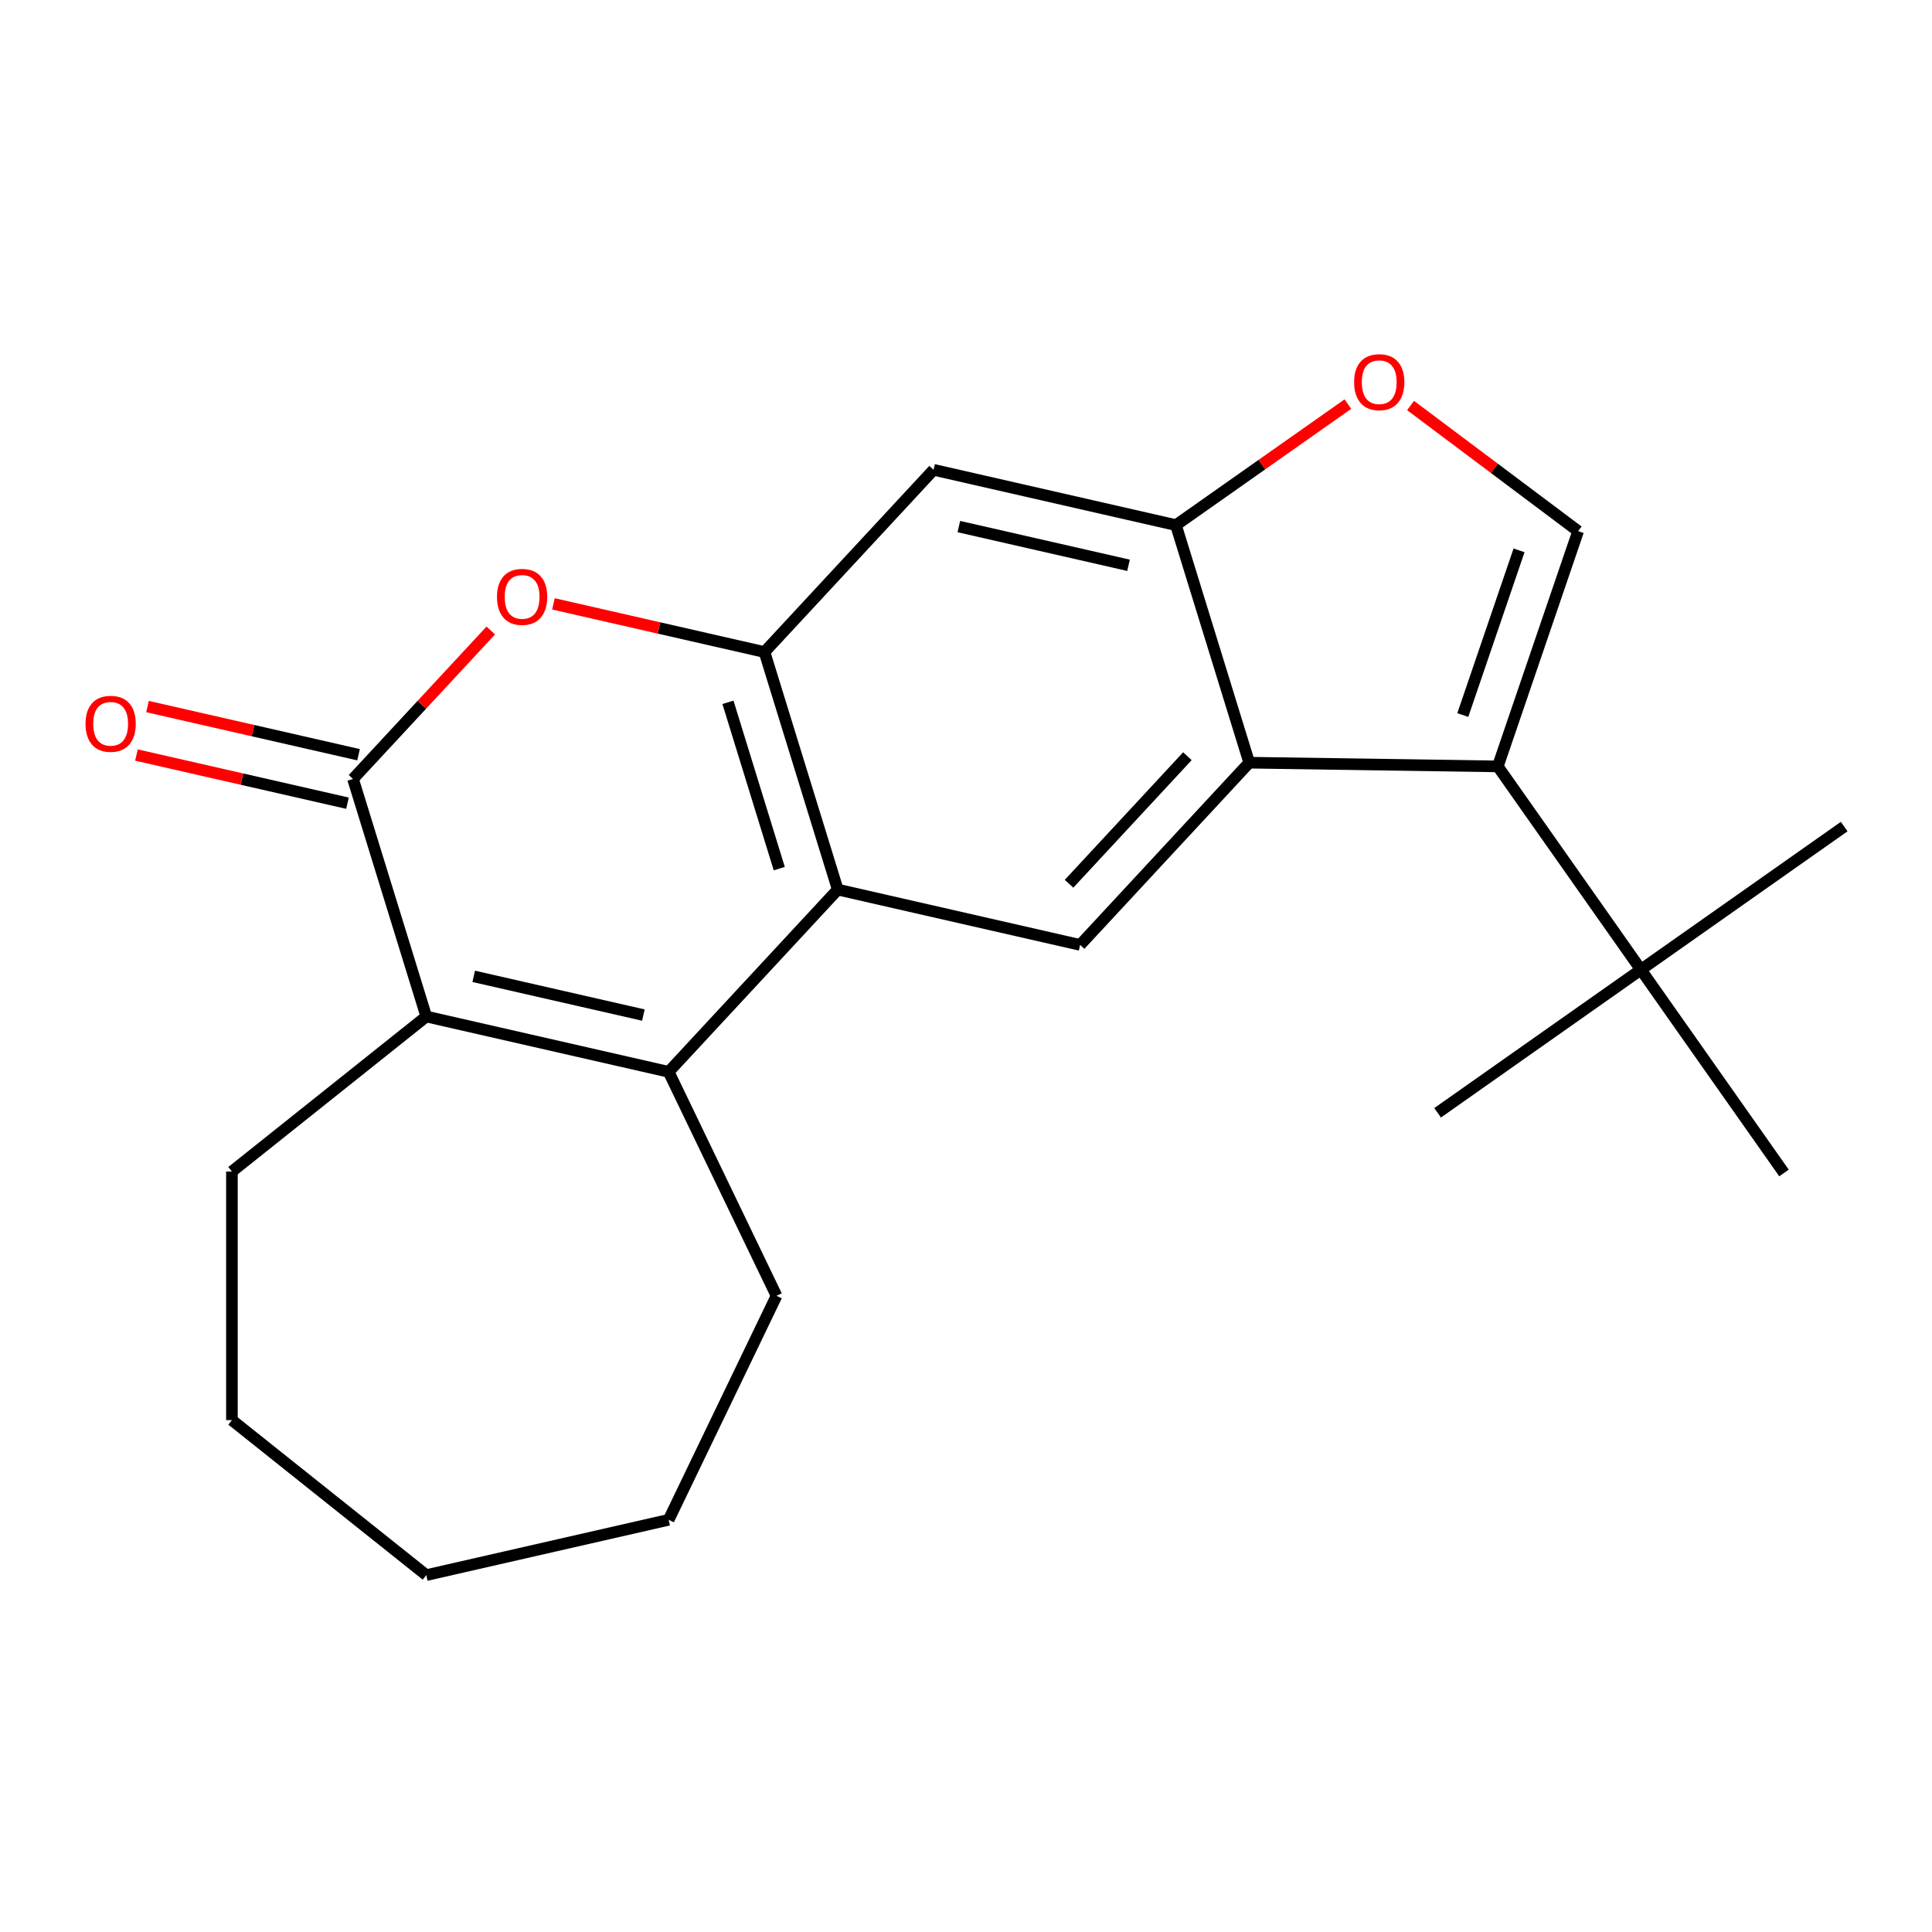 <?xml version='1.0' encoding='iso-8859-1'?>
<svg version='1.1' baseProfile='full'
              xmlns='http://www.w3.org/2000/svg'
                      xmlns:rdkit='http://www.rdkit.org/xml'
                      xmlns:xlink='http://www.w3.org/1999/xlink'
                  xml:space='preserve'
width='1000px' height='1000px' viewBox='0 0 1000 1000'>
<!-- END OF HEADER -->
<rect style='opacity:1.0;fill:#FFFFFF;stroke:none' width='1000' height='1000' x='0' y='0'> </rect>
<path class='bond-1' d='M 346.099,554.782 L 433.621,460.455' style='fill:none;fill-rule:evenodd;stroke:#000000;stroke-width:6px;stroke-linecap:butt;stroke-linejoin:miter;stroke-opacity:1' />
<path class='bond-2' d='M 346.099,554.782 L 220.649,526.149' style='fill:none;fill-rule:evenodd;stroke:#000000;stroke-width:6px;stroke-linecap:butt;stroke-linejoin:miter;stroke-opacity:1' />
<path class='bond-2' d='M 333.008,525.397 L 245.193,505.354' style='fill:none;fill-rule:evenodd;stroke:#000000;stroke-width:6px;stroke-linecap:butt;stroke-linejoin:miter;stroke-opacity:1' />
<path class='bond-14' d='M 346.099,554.782 L 401.93,670.715' style='fill:none;fill-rule:evenodd;stroke:#000000;stroke-width:6px;stroke-linecap:butt;stroke-linejoin:miter;stroke-opacity:1' />
<path class='bond-0' d='M 182.721,403.189 L 220.649,526.149' style='fill:none;fill-rule:evenodd;stroke:#000000;stroke-width:6px;stroke-linecap:butt;stroke-linejoin:miter;stroke-opacity:1' />
<path class='bond-6' d='M 182.721,403.189 L 218.374,364.765' style='fill:none;fill-rule:evenodd;stroke:#000000;stroke-width:6px;stroke-linecap:butt;stroke-linejoin:miter;stroke-opacity:1' />
<path class='bond-6' d='M 218.374,364.765 L 254.026,326.34' style='fill:none;fill-rule:evenodd;stroke:#FF0000;stroke-width:6px;stroke-linecap:butt;stroke-linejoin:miter;stroke-opacity:1' />
<path class='bond-13' d='M 185.584,390.644 L 130.968,378.178' style='fill:none;fill-rule:evenodd;stroke:#000000;stroke-width:6px;stroke-linecap:butt;stroke-linejoin:miter;stroke-opacity:1' />
<path class='bond-13' d='M 130.968,378.178 L 76.351,365.712' style='fill:none;fill-rule:evenodd;stroke:#FF0000;stroke-width:6px;stroke-linecap:butt;stroke-linejoin:miter;stroke-opacity:1' />
<path class='bond-13' d='M 179.858,415.734 L 125.241,403.268' style='fill:none;fill-rule:evenodd;stroke:#000000;stroke-width:6px;stroke-linecap:butt;stroke-linejoin:miter;stroke-opacity:1' />
<path class='bond-13' d='M 125.241,403.268 L 70.624,390.802' style='fill:none;fill-rule:evenodd;stroke:#FF0000;stroke-width:6px;stroke-linecap:butt;stroke-linejoin:miter;stroke-opacity:1' />
<path class='bond-4' d='M 433.621,460.455 L 395.693,337.496' style='fill:none;fill-rule:evenodd;stroke:#000000;stroke-width:6px;stroke-linecap:butt;stroke-linejoin:miter;stroke-opacity:1' />
<path class='bond-4' d='M 403.34,449.597 L 376.791,363.525' style='fill:none;fill-rule:evenodd;stroke:#000000;stroke-width:6px;stroke-linecap:butt;stroke-linejoin:miter;stroke-opacity:1' />
<path class='bond-9' d='M 433.621,460.455 L 559.072,489.089' style='fill:none;fill-rule:evenodd;stroke:#000000;stroke-width:6px;stroke-linecap:butt;stroke-linejoin:miter;stroke-opacity:1' />
<path class='bond-15' d='M 220.649,526.149 L 120.046,606.377' style='fill:none;fill-rule:evenodd;stroke:#000000;stroke-width:6px;stroke-linecap:butt;stroke-linejoin:miter;stroke-opacity:1' />
<path class='bond-3' d='M 775.256,396.687 L 646.594,394.762' style='fill:none;fill-rule:evenodd;stroke:#000000;stroke-width:6px;stroke-linecap:butt;stroke-linejoin:miter;stroke-opacity:1' />
<path class='bond-7' d='M 775.256,396.687 L 816.845,274.917' style='fill:none;fill-rule:evenodd;stroke:#000000;stroke-width:6px;stroke-linecap:butt;stroke-linejoin:miter;stroke-opacity:1' />
<path class='bond-7' d='M 757.14,370.104 L 786.253,284.865' style='fill:none;fill-rule:evenodd;stroke:#000000;stroke-width:6px;stroke-linecap:butt;stroke-linejoin:miter;stroke-opacity:1' />
<path class='bond-12' d='M 775.256,396.687 L 849.324,501.908' style='fill:none;fill-rule:evenodd;stroke:#000000;stroke-width:6px;stroke-linecap:butt;stroke-linejoin:miter;stroke-opacity:1' />
<path class='bond-11' d='M 395.693,337.496 L 483.216,243.169' style='fill:none;fill-rule:evenodd;stroke:#000000;stroke-width:6px;stroke-linecap:butt;stroke-linejoin:miter;stroke-opacity:1' />
<path class='bond-23' d='M 395.693,337.496 L 341.077,325.03' style='fill:none;fill-rule:evenodd;stroke:#000000;stroke-width:6px;stroke-linecap:butt;stroke-linejoin:miter;stroke-opacity:1' />
<path class='bond-23' d='M 341.077,325.03 L 286.46,312.564' style='fill:none;fill-rule:evenodd;stroke:#FF0000;stroke-width:6px;stroke-linecap:butt;stroke-linejoin:miter;stroke-opacity:1' />
<path class='bond-5' d='M 646.594,394.762 L 559.072,489.089' style='fill:none;fill-rule:evenodd;stroke:#000000;stroke-width:6px;stroke-linecap:butt;stroke-linejoin:miter;stroke-opacity:1' />
<path class='bond-5' d='M 614.6,391.407 L 553.335,457.435' style='fill:none;fill-rule:evenodd;stroke:#000000;stroke-width:6px;stroke-linecap:butt;stroke-linejoin:miter;stroke-opacity:1' />
<path class='bond-8' d='M 646.594,394.762 L 608.666,271.802' style='fill:none;fill-rule:evenodd;stroke:#000000;stroke-width:6px;stroke-linecap:butt;stroke-linejoin:miter;stroke-opacity:1' />
<path class='bond-25' d='M 816.845,274.917 L 773.475,242.404' style='fill:none;fill-rule:evenodd;stroke:#000000;stroke-width:6px;stroke-linecap:butt;stroke-linejoin:miter;stroke-opacity:1' />
<path class='bond-25' d='M 773.475,242.404 L 730.104,209.891' style='fill:none;fill-rule:evenodd;stroke:#FF0000;stroke-width:6px;stroke-linecap:butt;stroke-linejoin:miter;stroke-opacity:1' />
<path class='bond-10' d='M 608.666,271.802 L 653.168,240.476' style='fill:none;fill-rule:evenodd;stroke:#000000;stroke-width:6px;stroke-linecap:butt;stroke-linejoin:miter;stroke-opacity:1' />
<path class='bond-10' d='M 653.168,240.476 L 697.67,209.15' style='fill:none;fill-rule:evenodd;stroke:#FF0000;stroke-width:6px;stroke-linecap:butt;stroke-linejoin:miter;stroke-opacity:1' />
<path class='bond-24' d='M 608.666,271.802 L 483.216,243.169' style='fill:none;fill-rule:evenodd;stroke:#000000;stroke-width:6px;stroke-linecap:butt;stroke-linejoin:miter;stroke-opacity:1' />
<path class='bond-24' d='M 584.122,292.597 L 496.307,272.554' style='fill:none;fill-rule:evenodd;stroke:#000000;stroke-width:6px;stroke-linecap:butt;stroke-linejoin:miter;stroke-opacity:1' />
<path class='bond-16' d='M 849.324,501.908 L 954.545,427.84' style='fill:none;fill-rule:evenodd;stroke:#000000;stroke-width:6px;stroke-linecap:butt;stroke-linejoin:miter;stroke-opacity:1' />
<path class='bond-17' d='M 849.324,501.908 L 744.103,575.977' style='fill:none;fill-rule:evenodd;stroke:#000000;stroke-width:6px;stroke-linecap:butt;stroke-linejoin:miter;stroke-opacity:1' />
<path class='bond-18' d='M 849.324,501.908 L 923.393,607.129' style='fill:none;fill-rule:evenodd;stroke:#000000;stroke-width:6px;stroke-linecap:butt;stroke-linejoin:miter;stroke-opacity:1' />
<path class='bond-19' d='M 401.93,670.715 L 346.099,786.649' style='fill:none;fill-rule:evenodd;stroke:#000000;stroke-width:6px;stroke-linecap:butt;stroke-linejoin:miter;stroke-opacity:1' />
<path class='bond-20' d='M 120.046,606.377 L 120.046,735.054' style='fill:none;fill-rule:evenodd;stroke:#000000;stroke-width:6px;stroke-linecap:butt;stroke-linejoin:miter;stroke-opacity:1' />
<path class='bond-21' d='M 346.099,786.649 L 220.649,815.282' style='fill:none;fill-rule:evenodd;stroke:#000000;stroke-width:6px;stroke-linecap:butt;stroke-linejoin:miter;stroke-opacity:1' />
<path class='bond-22' d='M 120.046,735.054 L 220.649,815.282' style='fill:none;fill-rule:evenodd;stroke:#000000;stroke-width:6px;stroke-linecap:butt;stroke-linejoin:miter;stroke-opacity:1' />
<path  class='atom-7' d='M 257.243 308.942
Q 257.243 302.142, 260.603 298.342
Q 263.963 294.542, 270.243 294.542
Q 276.523 294.542, 279.883 298.342
Q 283.243 302.142, 283.243 308.942
Q 283.243 315.822, 279.843 319.742
Q 276.443 323.622, 270.243 323.622
Q 264.003 323.622, 260.603 319.742
Q 257.243 315.862, 257.243 308.942
M 270.243 320.422
Q 274.563 320.422, 276.883 317.542
Q 279.243 314.622, 279.243 308.942
Q 279.243 303.382, 276.883 300.582
Q 274.563 297.742, 270.243 297.742
Q 265.923 297.742, 263.563 300.542
Q 261.243 303.342, 261.243 308.942
Q 261.243 314.662, 263.563 317.542
Q 265.923 320.422, 270.243 320.422
' fill='#FF0000'/>
<path  class='atom-11' d='M 700.887 197.814
Q 700.887 191.014, 704.247 187.214
Q 707.607 183.414, 713.887 183.414
Q 720.167 183.414, 723.527 187.214
Q 726.887 191.014, 726.887 197.814
Q 726.887 204.694, 723.487 208.614
Q 720.087 212.494, 713.887 212.494
Q 707.647 212.494, 704.247 208.614
Q 700.887 204.734, 700.887 197.814
M 713.887 209.294
Q 718.207 209.294, 720.527 206.414
Q 722.887 203.494, 722.887 197.814
Q 722.887 192.254, 720.527 189.454
Q 718.207 186.614, 713.887 186.614
Q 709.567 186.614, 707.207 189.414
Q 704.887 192.214, 704.887 197.814
Q 704.887 203.534, 707.207 206.414
Q 709.567 209.294, 713.887 209.294
' fill='#FF0000'/>
<path  class='atom-14' d='M 44.271 374.636
Q 44.271 367.836, 47.631 364.036
Q 50.991 360.236, 57.271 360.236
Q 63.551 360.236, 66.911 364.036
Q 70.271 367.836, 70.271 374.636
Q 70.271 381.516, 66.871 385.436
Q 63.471 389.316, 57.271 389.316
Q 51.031 389.316, 47.631 385.436
Q 44.271 381.556, 44.271 374.636
M 57.271 386.116
Q 61.591 386.116, 63.911 383.236
Q 66.271 380.316, 66.271 374.636
Q 66.271 369.076, 63.911 366.276
Q 61.591 363.436, 57.271 363.436
Q 52.951 363.436, 50.591 366.236
Q 48.271 369.036, 48.271 374.636
Q 48.271 380.356, 50.591 383.236
Q 52.951 386.116, 57.271 386.116
' fill='#FF0000'/>
</svg>
